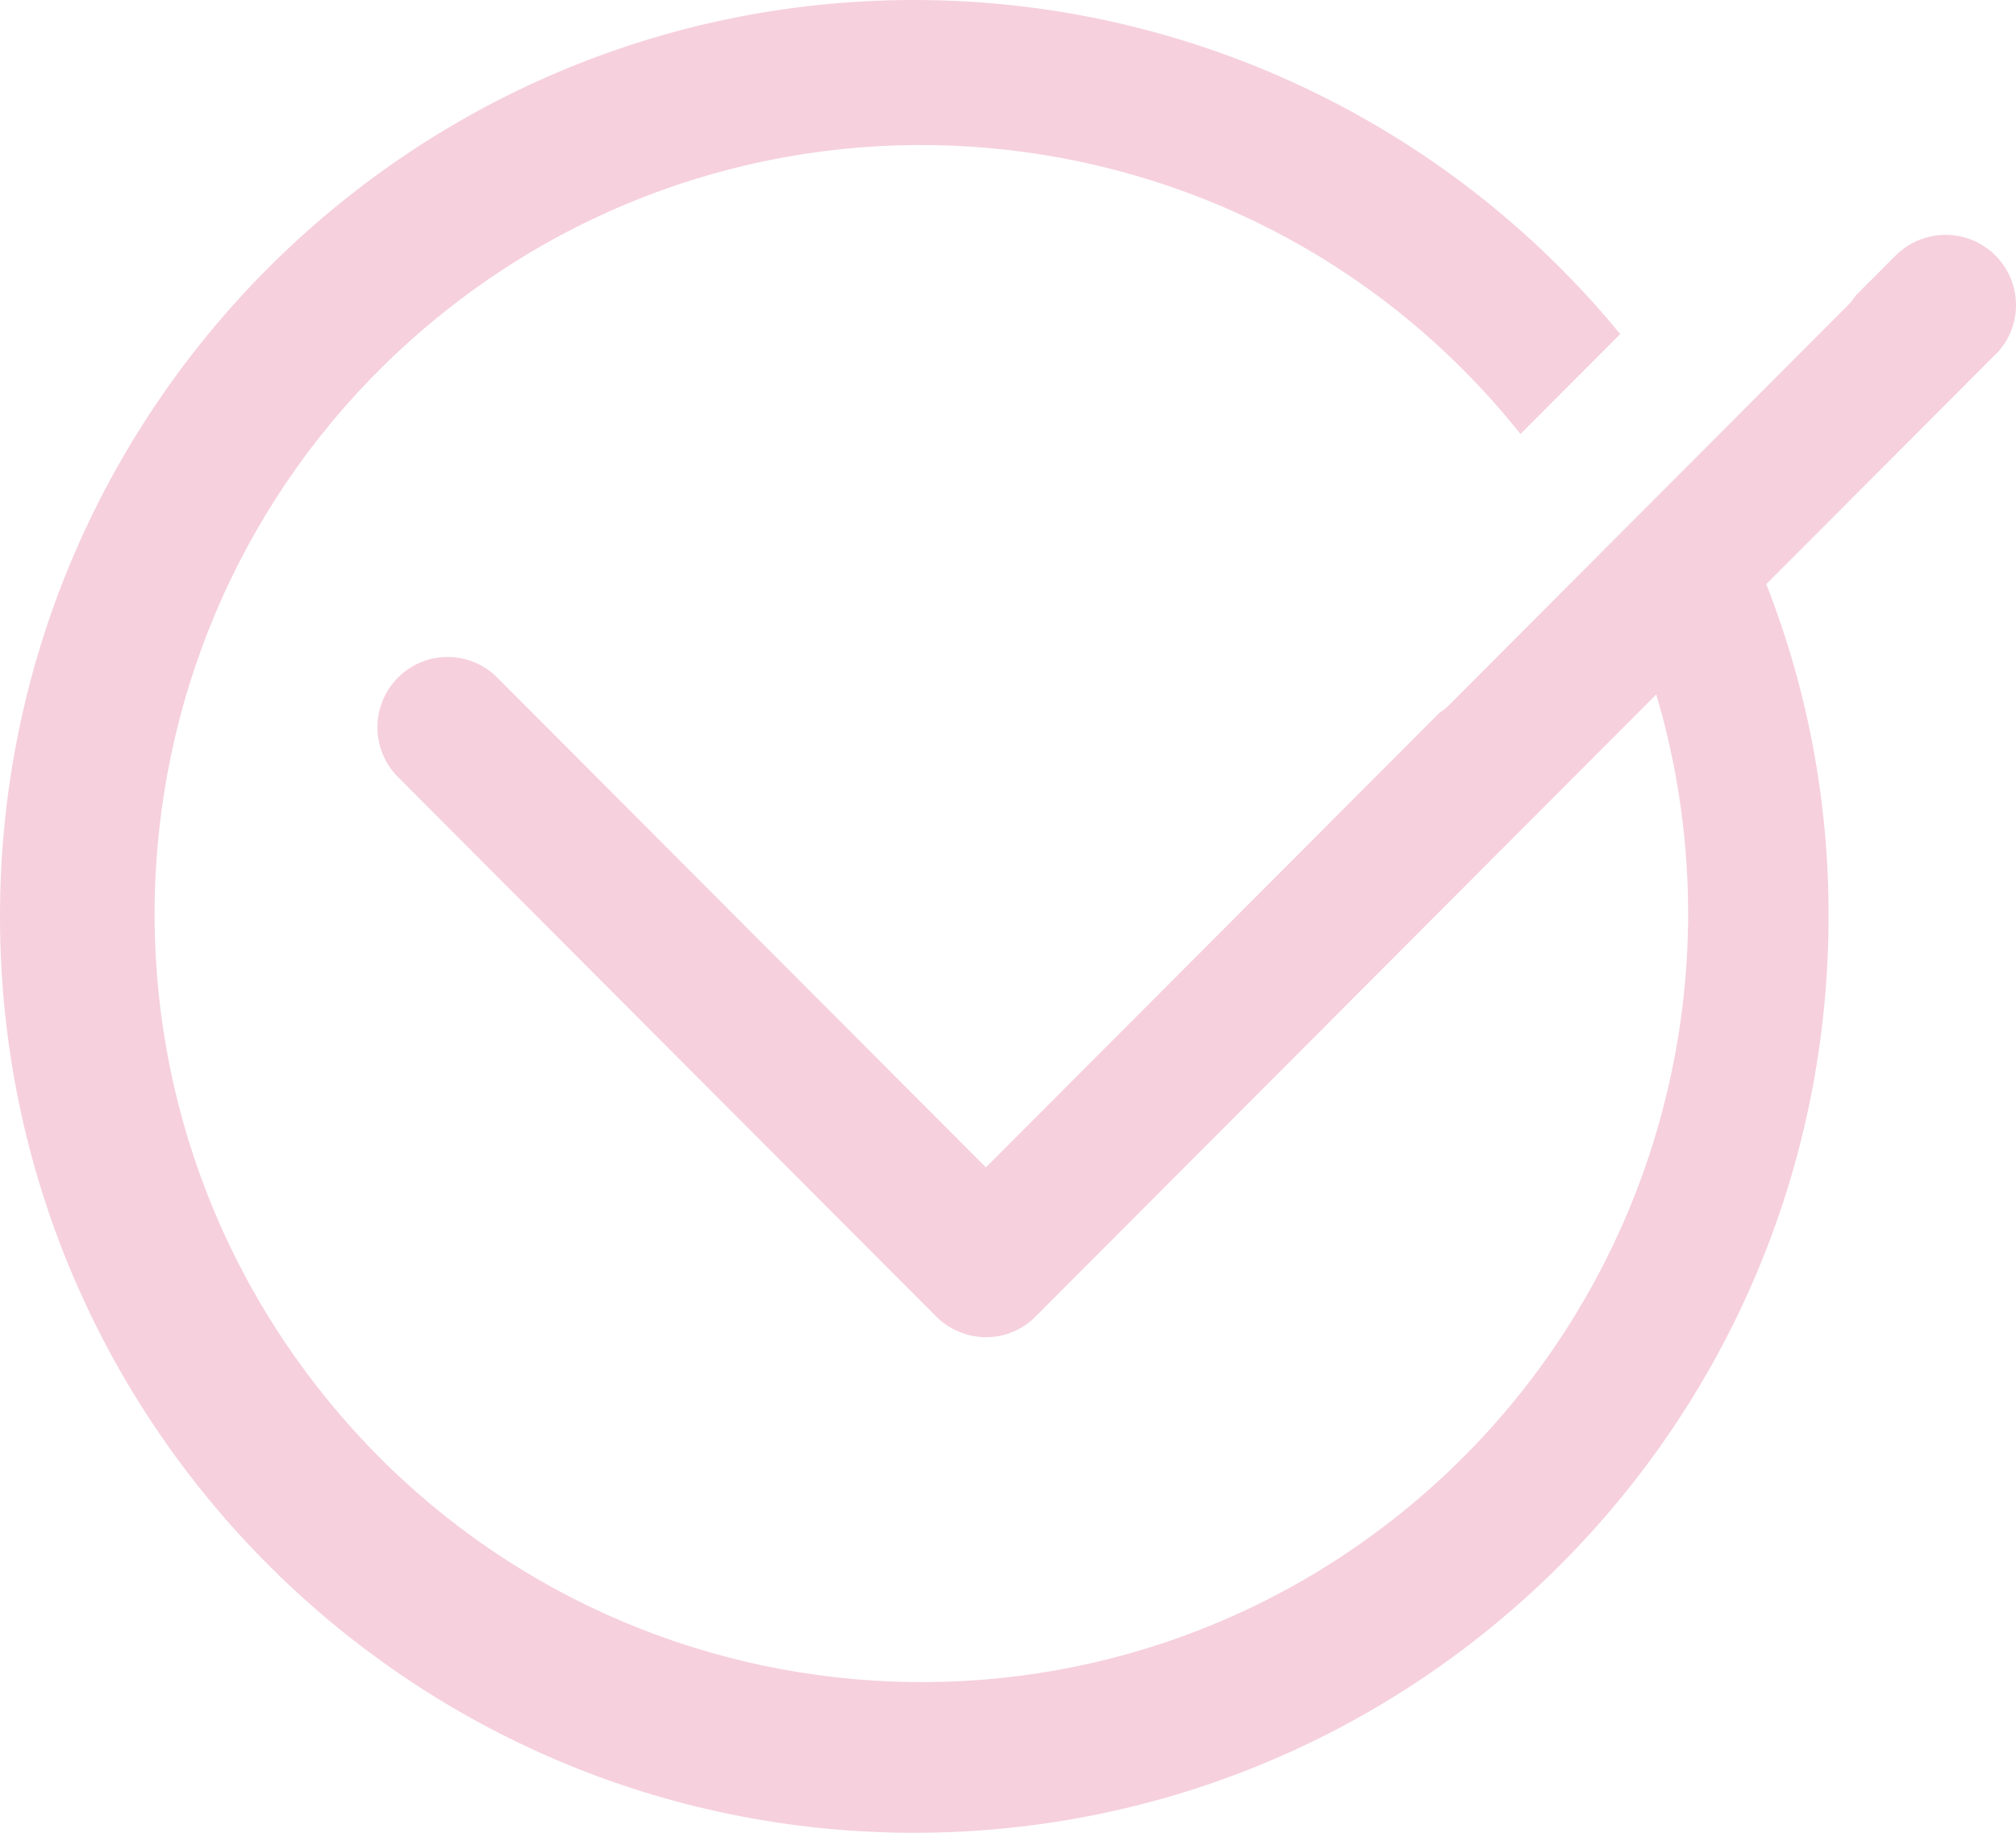 <?xml version="1.0" encoding="UTF-8"?>
<svg width="88px" height="80px" viewBox="0 0 88 80" version="1.1" xmlns="http://www.w3.org/2000/svg" xmlns:xlink="http://www.w3.org/1999/xlink">
    <!-- Generator: Sketch 63.1 (92452) - https://sketch.com -->
    <title>Fill 1</title>
    <desc>Created with Sketch.</desc>
    <g id="Website" stroke="none" stroke-width="1" fill="none" fill-rule="evenodd">
        <g id="desktop/DetailFormation" transform="translate(-268, -1562)" fill="#F6D0DD">
            <path d="M355.091,1577.484 L345.099,1587.498 C346.904,1592.097 347.825,1596.996 347.817,1601.938 C347.851,1624.03 330.012,1641.966 307.97,1642 C285.93,1642.035 268.034,1624.154 268,1602.063 C267.965,1579.971 285.805,1562.034 307.846,1562 C319.798,1561.982 331.129,1567.333 338.724,1576.582 L334.371,1580.945 C322.837,1566.467 301.777,1564.103 287.333,1575.664 C272.889,1587.224 270.53,1608.333 282.064,1622.809 C293.598,1637.287 314.658,1639.651 329.102,1628.091 C339.757,1619.563 344.185,1605.41 340.297,1592.311 L313.201,1619.469 C312.629,1620.047 311.849,1620.371 311.036,1620.37 C310.224,1620.364 309.447,1620.041 308.869,1619.469 L285.371,1595.917 C284.175,1594.717 284.177,1592.773 285.374,1591.574 C286.57,1590.378 288.506,1590.378 289.702,1591.574 L311.036,1612.956 L330.857,1593.09 C330.999,1593.005 331.13,1592.902 331.245,1592.783 L348.614,1575.374 C348.76,1575.232 348.89,1575.074 349.002,1574.903 L350.759,1573.142 C351.961,1571.954 353.891,1571.954 355.091,1573.142 C356.289,1574.325 356.306,1576.256 355.124,1577.457 C355.114,1577.467 355.104,1577.476 355.091,1577.484" id="Fill-1"></path>
        </g>
    </g>
</svg>